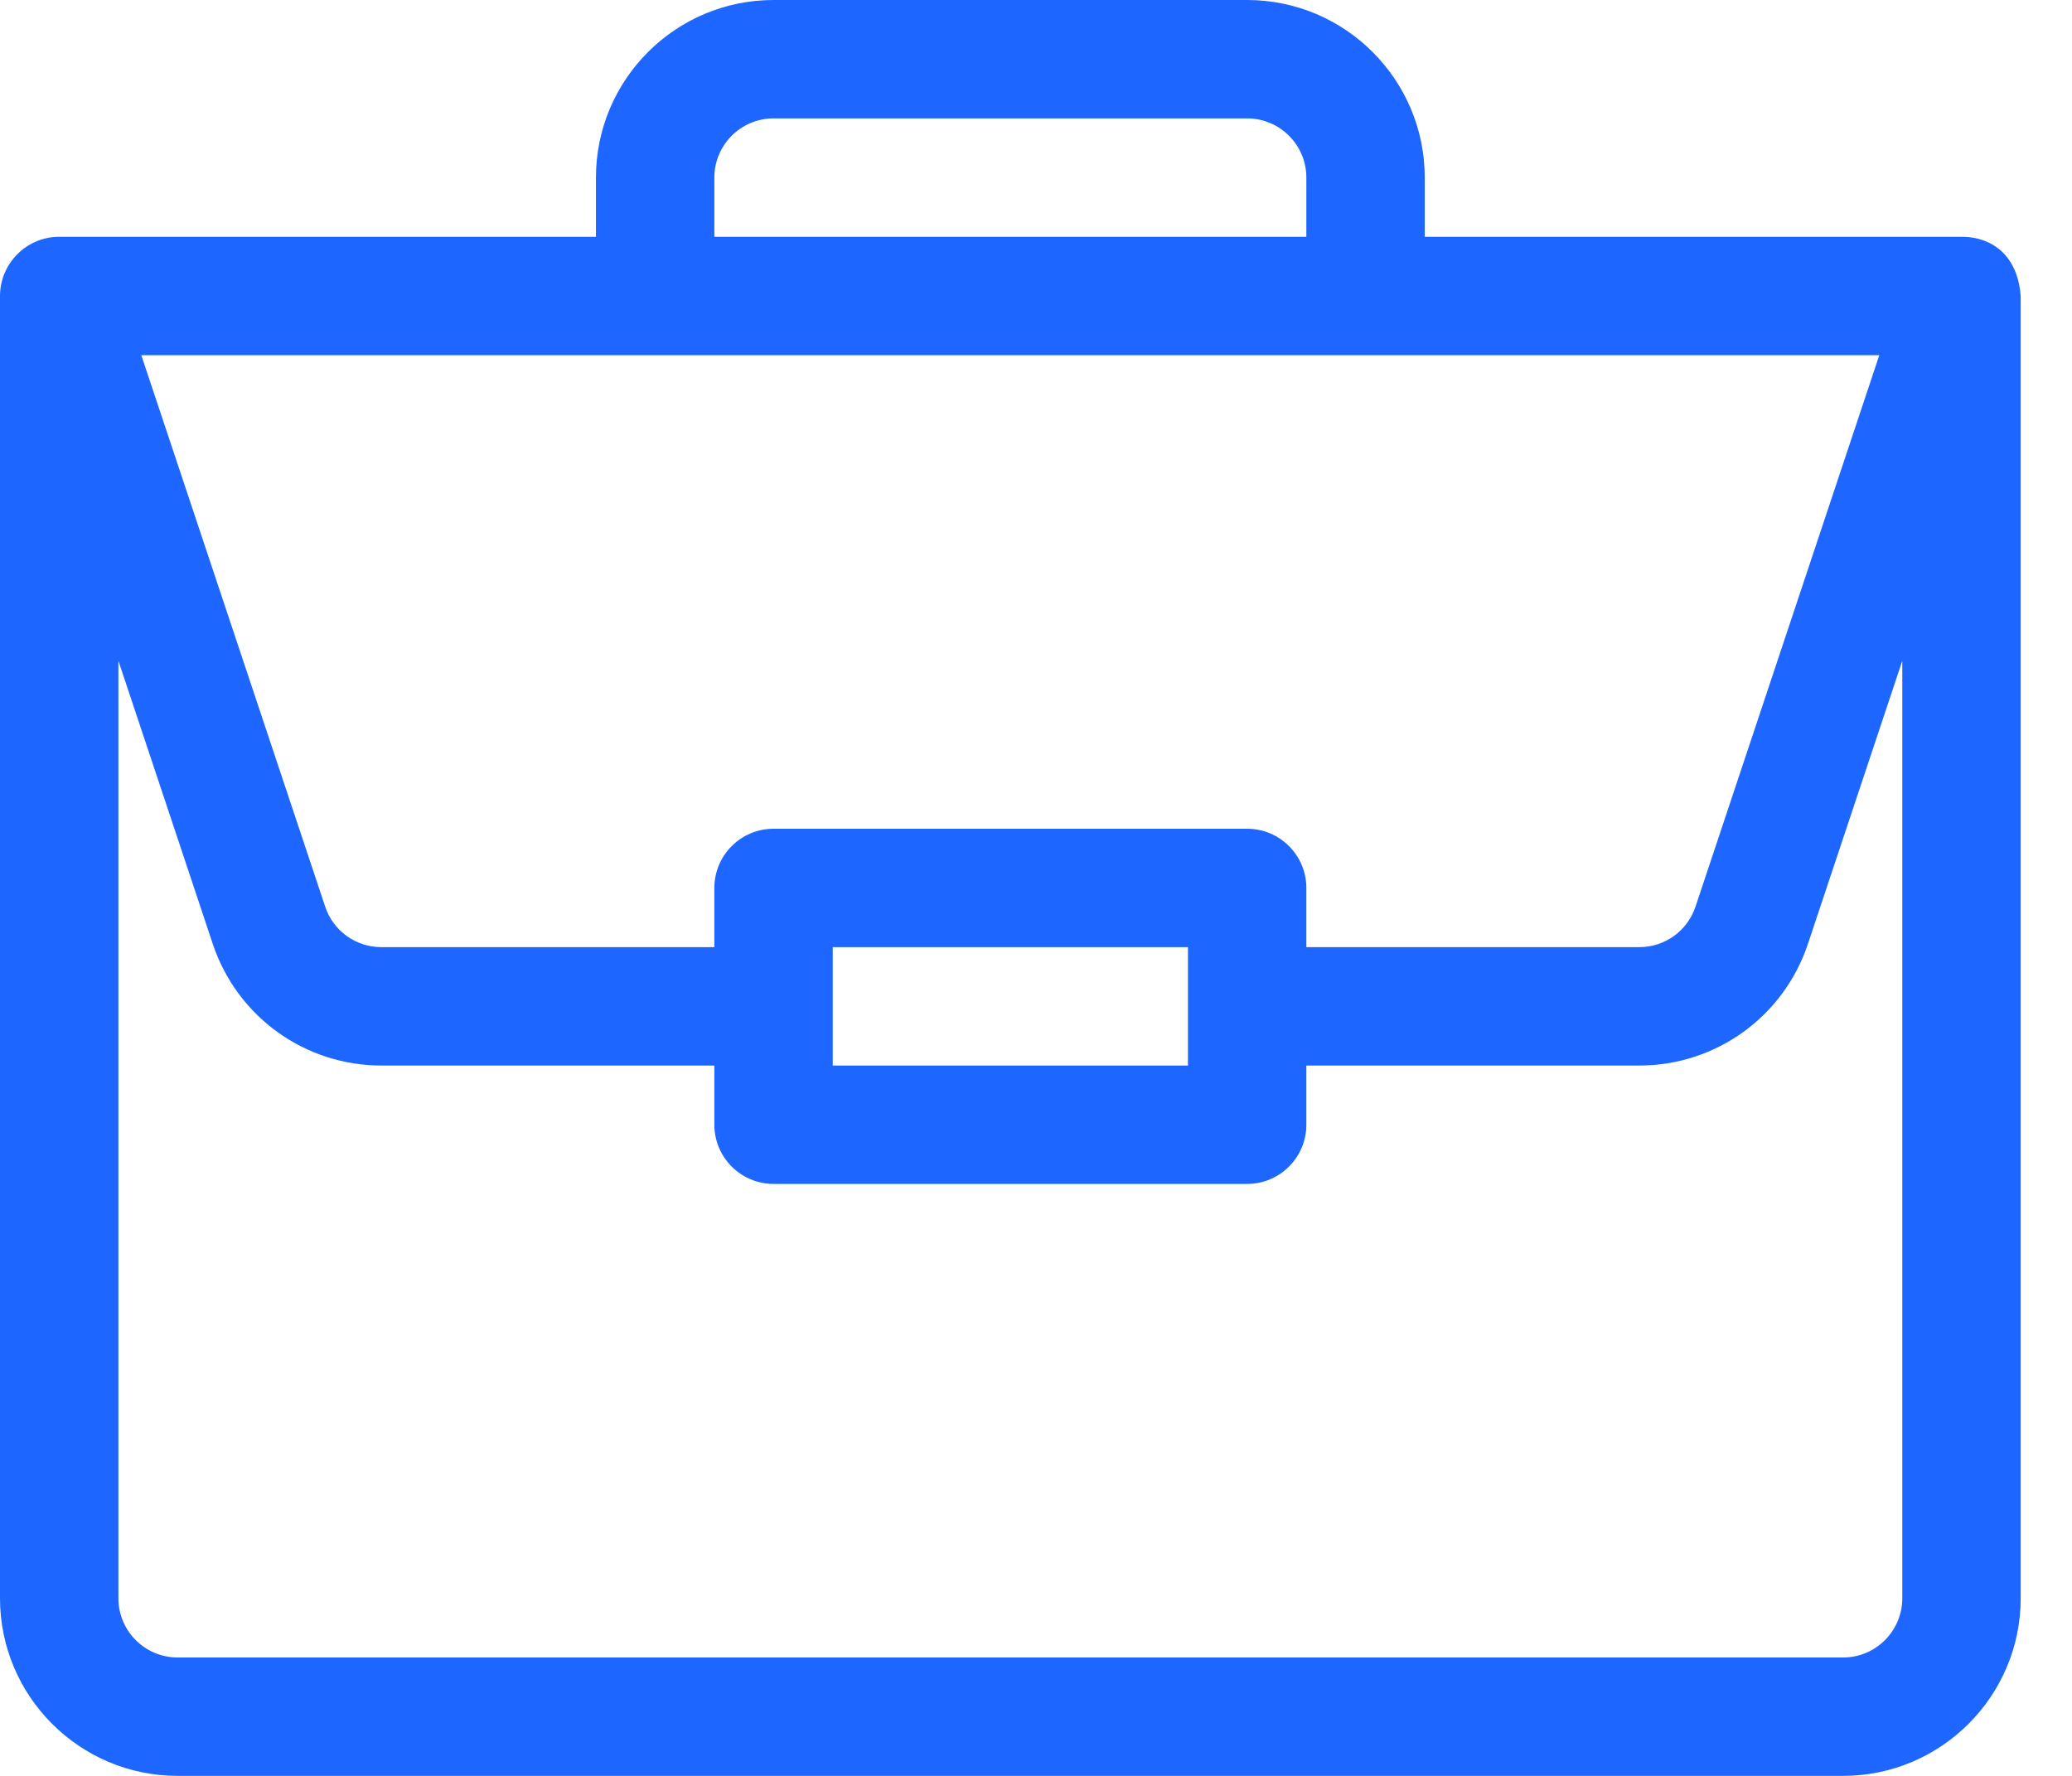 <?xml version="1.0" encoding="UTF-8"?>
<svg width="21px" height="18px" viewBox="0 0 21 18" version="1.1" xmlns="http://www.w3.org/2000/svg" xmlns:xlink="http://www.w3.org/1999/xlink">
    <title>work</title>
    <g id="Sprint-1" stroke="none" stroke-width="1" fill="none" fill-rule="evenodd">
        <g id="Expert-Profile" transform="translate(-151, -1501)" fill="#1D66FF" fill-rule="nonzero">
            <g id="Group-6-Copy-3" transform="translate(140, 1490)">
                <g id="work" transform="translate(11, 11)">
                    <path d="M19.884,2.4 C19.882,2.4 19.881,2.4 19.88,2.4 L14.44,2.4 L14.44,1.8 C14.44,0.807 13.632,0 12.64,0 L7.84,0 C6.847,0 6.04,0.807 6.04,1.8 L6.04,2.4 L0.6,2.4 C0.266,2.4 0,2.674 0,3 L0,16.2 C0,17.192 0.807,18 1.8,18 L18.68,18 C19.672,18 20.48,17.192 20.48,16.2 L20.48,3.013 C20.48,3.012 20.48,3.011 20.48,3.01 C20.457,2.616 20.215,2.402 19.884,2.4 Z M7.24,1.8 C7.24,1.469 7.509,1.2 7.84,1.2 L12.64,1.2 C12.971,1.2 13.24,1.469 13.24,1.8 L13.24,2.4 L7.24,2.4 L7.24,1.8 Z M19.047,3.6 L17.184,9.19 C17.102,9.435 16.874,9.6 16.615,9.6 L13.24,9.6 L13.24,9 C13.24,8.669 12.971,8.4 12.64,8.4 L7.84,8.4 C7.509,8.4 7.24,8.669 7.24,9 L7.24,9.6 L3.865,9.6 C3.606,9.6 3.377,9.435 3.296,9.19 L1.432,3.6 L19.047,3.6 Z M12.04,9.6 L12.04,10.8 L8.44,10.8 L8.44,9.6 L12.04,9.6 Z M19.28,16.2 C19.28,16.531 19.011,16.8 18.68,16.8 L1.8,16.8 C1.469,16.8 1.2,16.531 1.2,16.2 L1.2,6.697 L2.157,9.569 C2.403,10.305 3.089,10.8 3.865,10.8 L7.24,10.8 L7.24,11.4 C7.24,11.731 7.509,12 7.84,12 L12.64,12 C12.971,12 13.24,11.731 13.24,11.4 L13.24,10.8 L16.615,10.8 C17.391,10.8 18.077,10.305 18.323,9.569 L19.28,6.697 L19.28,16.2 Z" id="Shape"></path>
                </g>
            </g>
        </g>
    </g>
</svg>